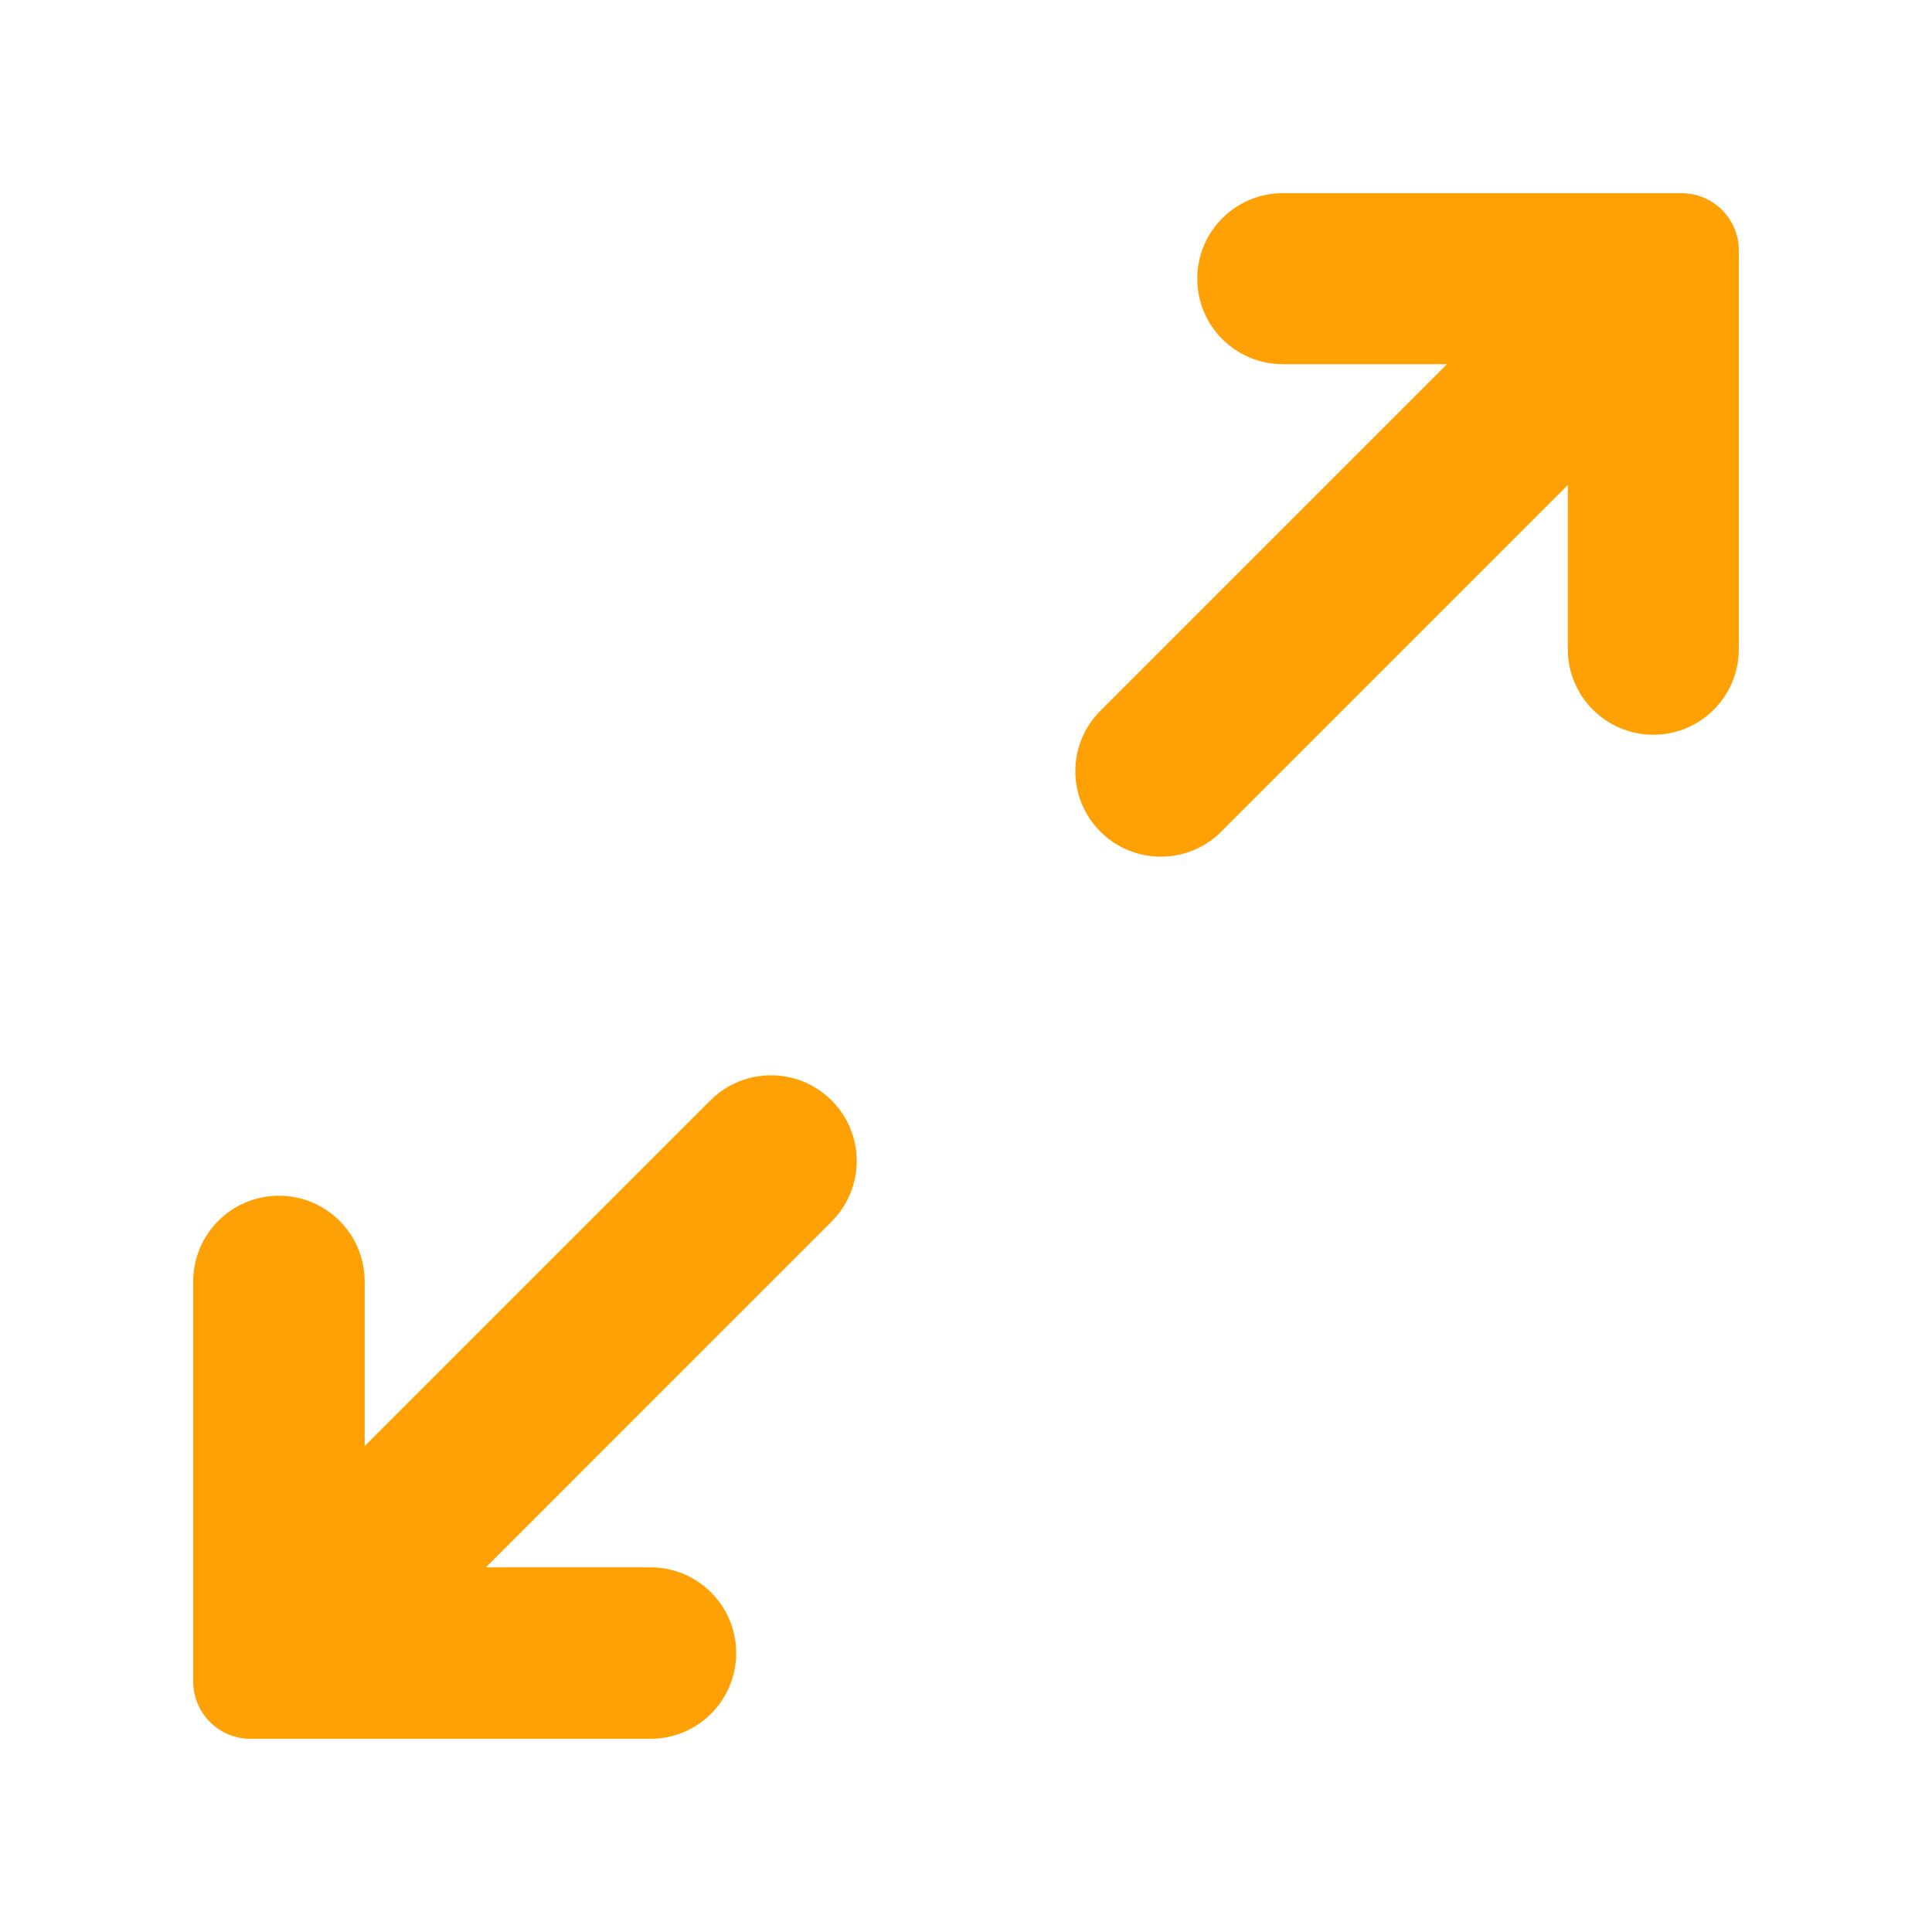 <?xml version="1.0" encoding="UTF-8"?>
<svg width="20px" height="20px" viewBox="0 0 20 20" version="1.1" xmlns="http://www.w3.org/2000/svg" xmlns:xlink="http://www.w3.org/1999/xlink">
    <title>fullscreen</title>
    <g id="fullscreen" stroke="none" stroke-width="1" fill="none" fill-rule="evenodd">
        <path d="M18,2.59 L18,6.721 C18,7.209 17.604,7.606 17.115,7.606 C16.626,7.606 16.23,7.209 16.23,6.721 L16.23,5.021 L12.664,8.587 C12.443,8.824 12.111,8.921 11.798,8.841 C11.484,8.761 11.239,8.516 11.159,8.202 C11.079,7.889 11.176,7.557 11.413,7.336 L14.979,3.77 L13.279,3.77 C12.791,3.77 12.394,3.374 12.394,2.885 C12.394,2.396 12.791,2 13.279,2 L17.41,2 C17.735,2.001 17.999,2.265 18,2.59 Z M8.608,11.391 C8.775,11.557 8.869,11.783 8.869,12.018 C8.869,12.254 8.775,12.479 8.608,12.646 L5.03,16.225 L6.734,16.225 C7.224,16.225 7.621,16.622 7.621,17.112 C7.621,17.603 7.224,18 6.734,18 L2.592,18 C2.265,17.999 2.001,17.735 2,17.408 L2,13.266 C2,12.776 2.397,12.378 2.888,12.378 C3.378,12.378 3.775,12.776 3.775,13.266 L3.775,14.97 L7.354,11.391 C7.7,11.045 8.262,11.045 8.608,11.391 Z" id="Shape" fill="#FFA005" fill-rule="nonzero"></path>
    </g>
</svg>
